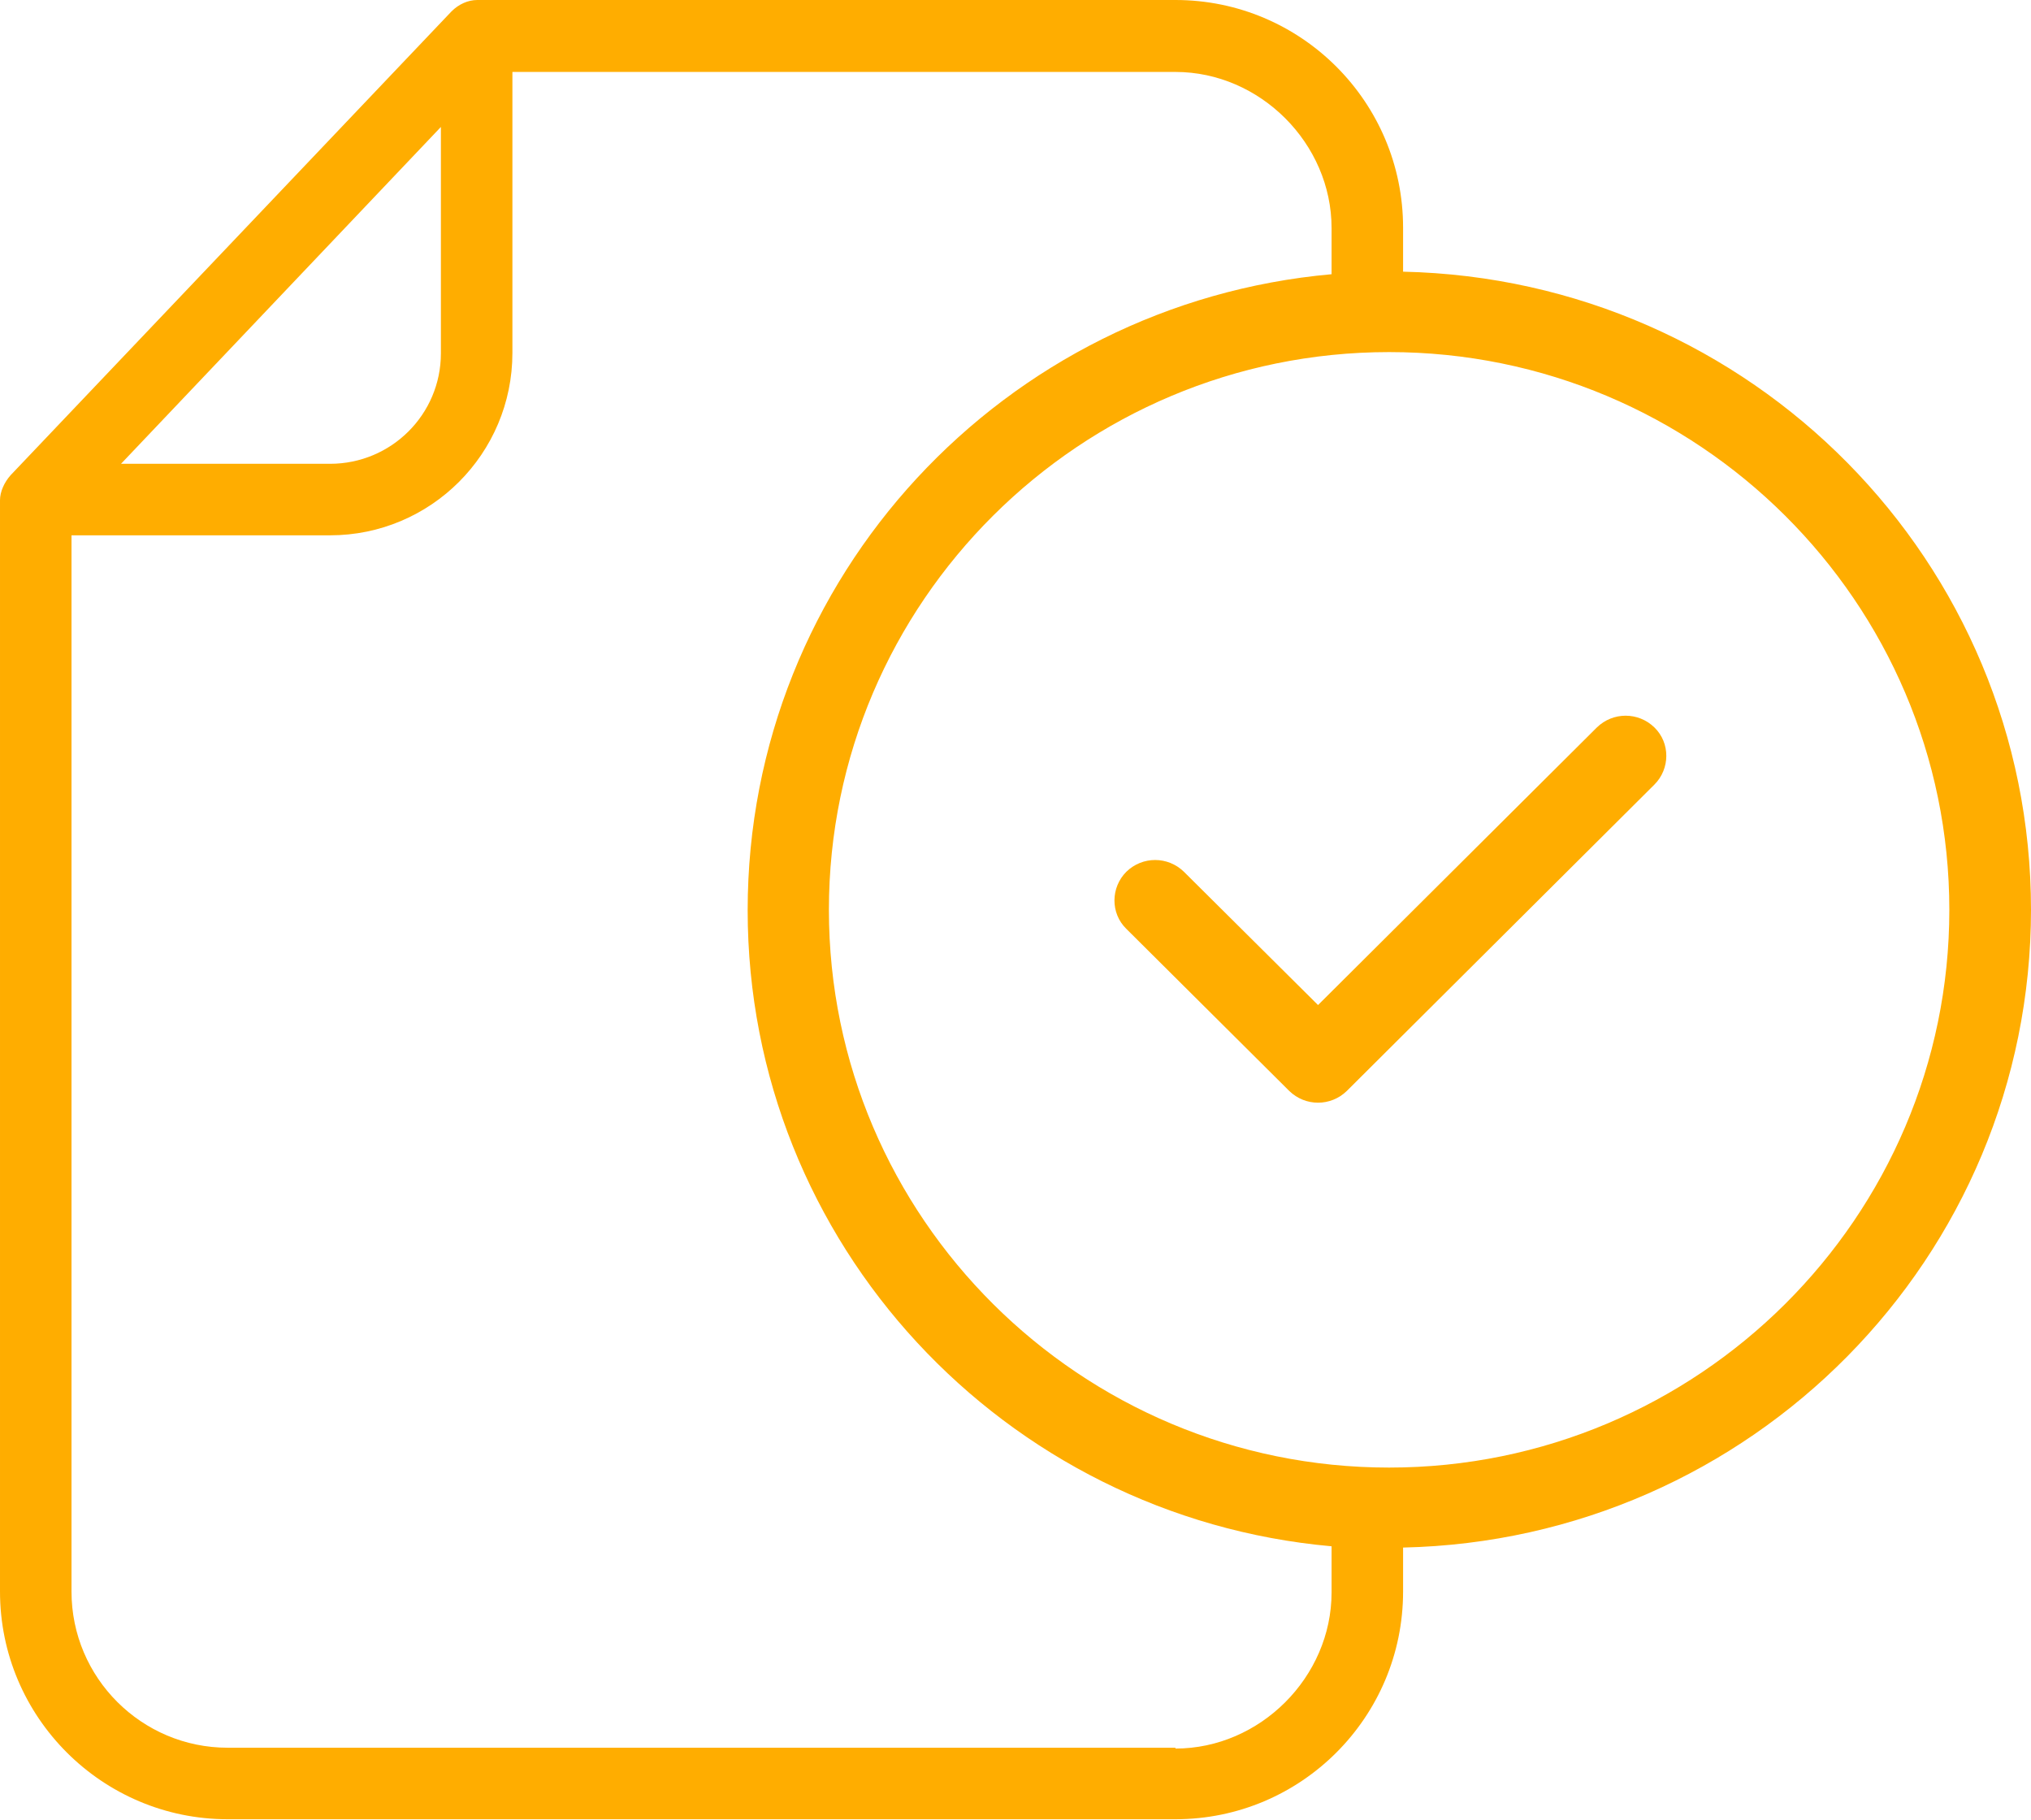 <svg viewBox="0 0 48 43" xmlns="http://www.w3.org/2000/svg"><g fill="#ffad00"><path d="m48 21.5c0-8.23-6.61-14.9-14.84-15.08v-1.04c0-2.97-2.41-5.38-5.38-5.38h-16.5c-.22 0-.44.1-.61.27l-10.42 10.96c-.15.17-.25.39-.25.59v25.79c0 2.97 2.42 5.38 5.38 5.38h22.4c2.97 0 5.38-2.41 5.38-5.38v-1.04c8.22-.18 14.84-6.85 14.84-15.08zm-37.58-18.5v5.35c0 1.44-1.17 2.61-2.62 2.61h-4.94zm17.36 38.3h-22.4c-2.03 0-3.69-1.65-3.69-3.69v-24.96h6.11c2.38 0 4.31-1.93 4.31-4.31v-6.64h15.67c2 0 3.69 1.69 3.69 3.69v1.09c-7.73.69-13.8 7.15-13.8 15.03s6.07 14.34 13.8 15.03v1.09c0 2-1.69 3.69-3.69 3.69zm5.05-6.62c-7.3 0-13.24-5.91-13.24-13.18s5.94-13.18 13.24-13.18 13.24 5.91 13.24 13.18-5.94 13.18-13.24 13.18z"/><path d="m37.74 17.19-6.59 6.56-3.17-3.15c-.38-.37-.98-.37-1.36 0-.37.37-.38.98 0 1.35l3.85 3.83c.38.37.98.37 1.36 0l7.27-7.24c.37-.37.38-.98 0-1.35s-.98-.37-1.36 0z"/></g></svg>